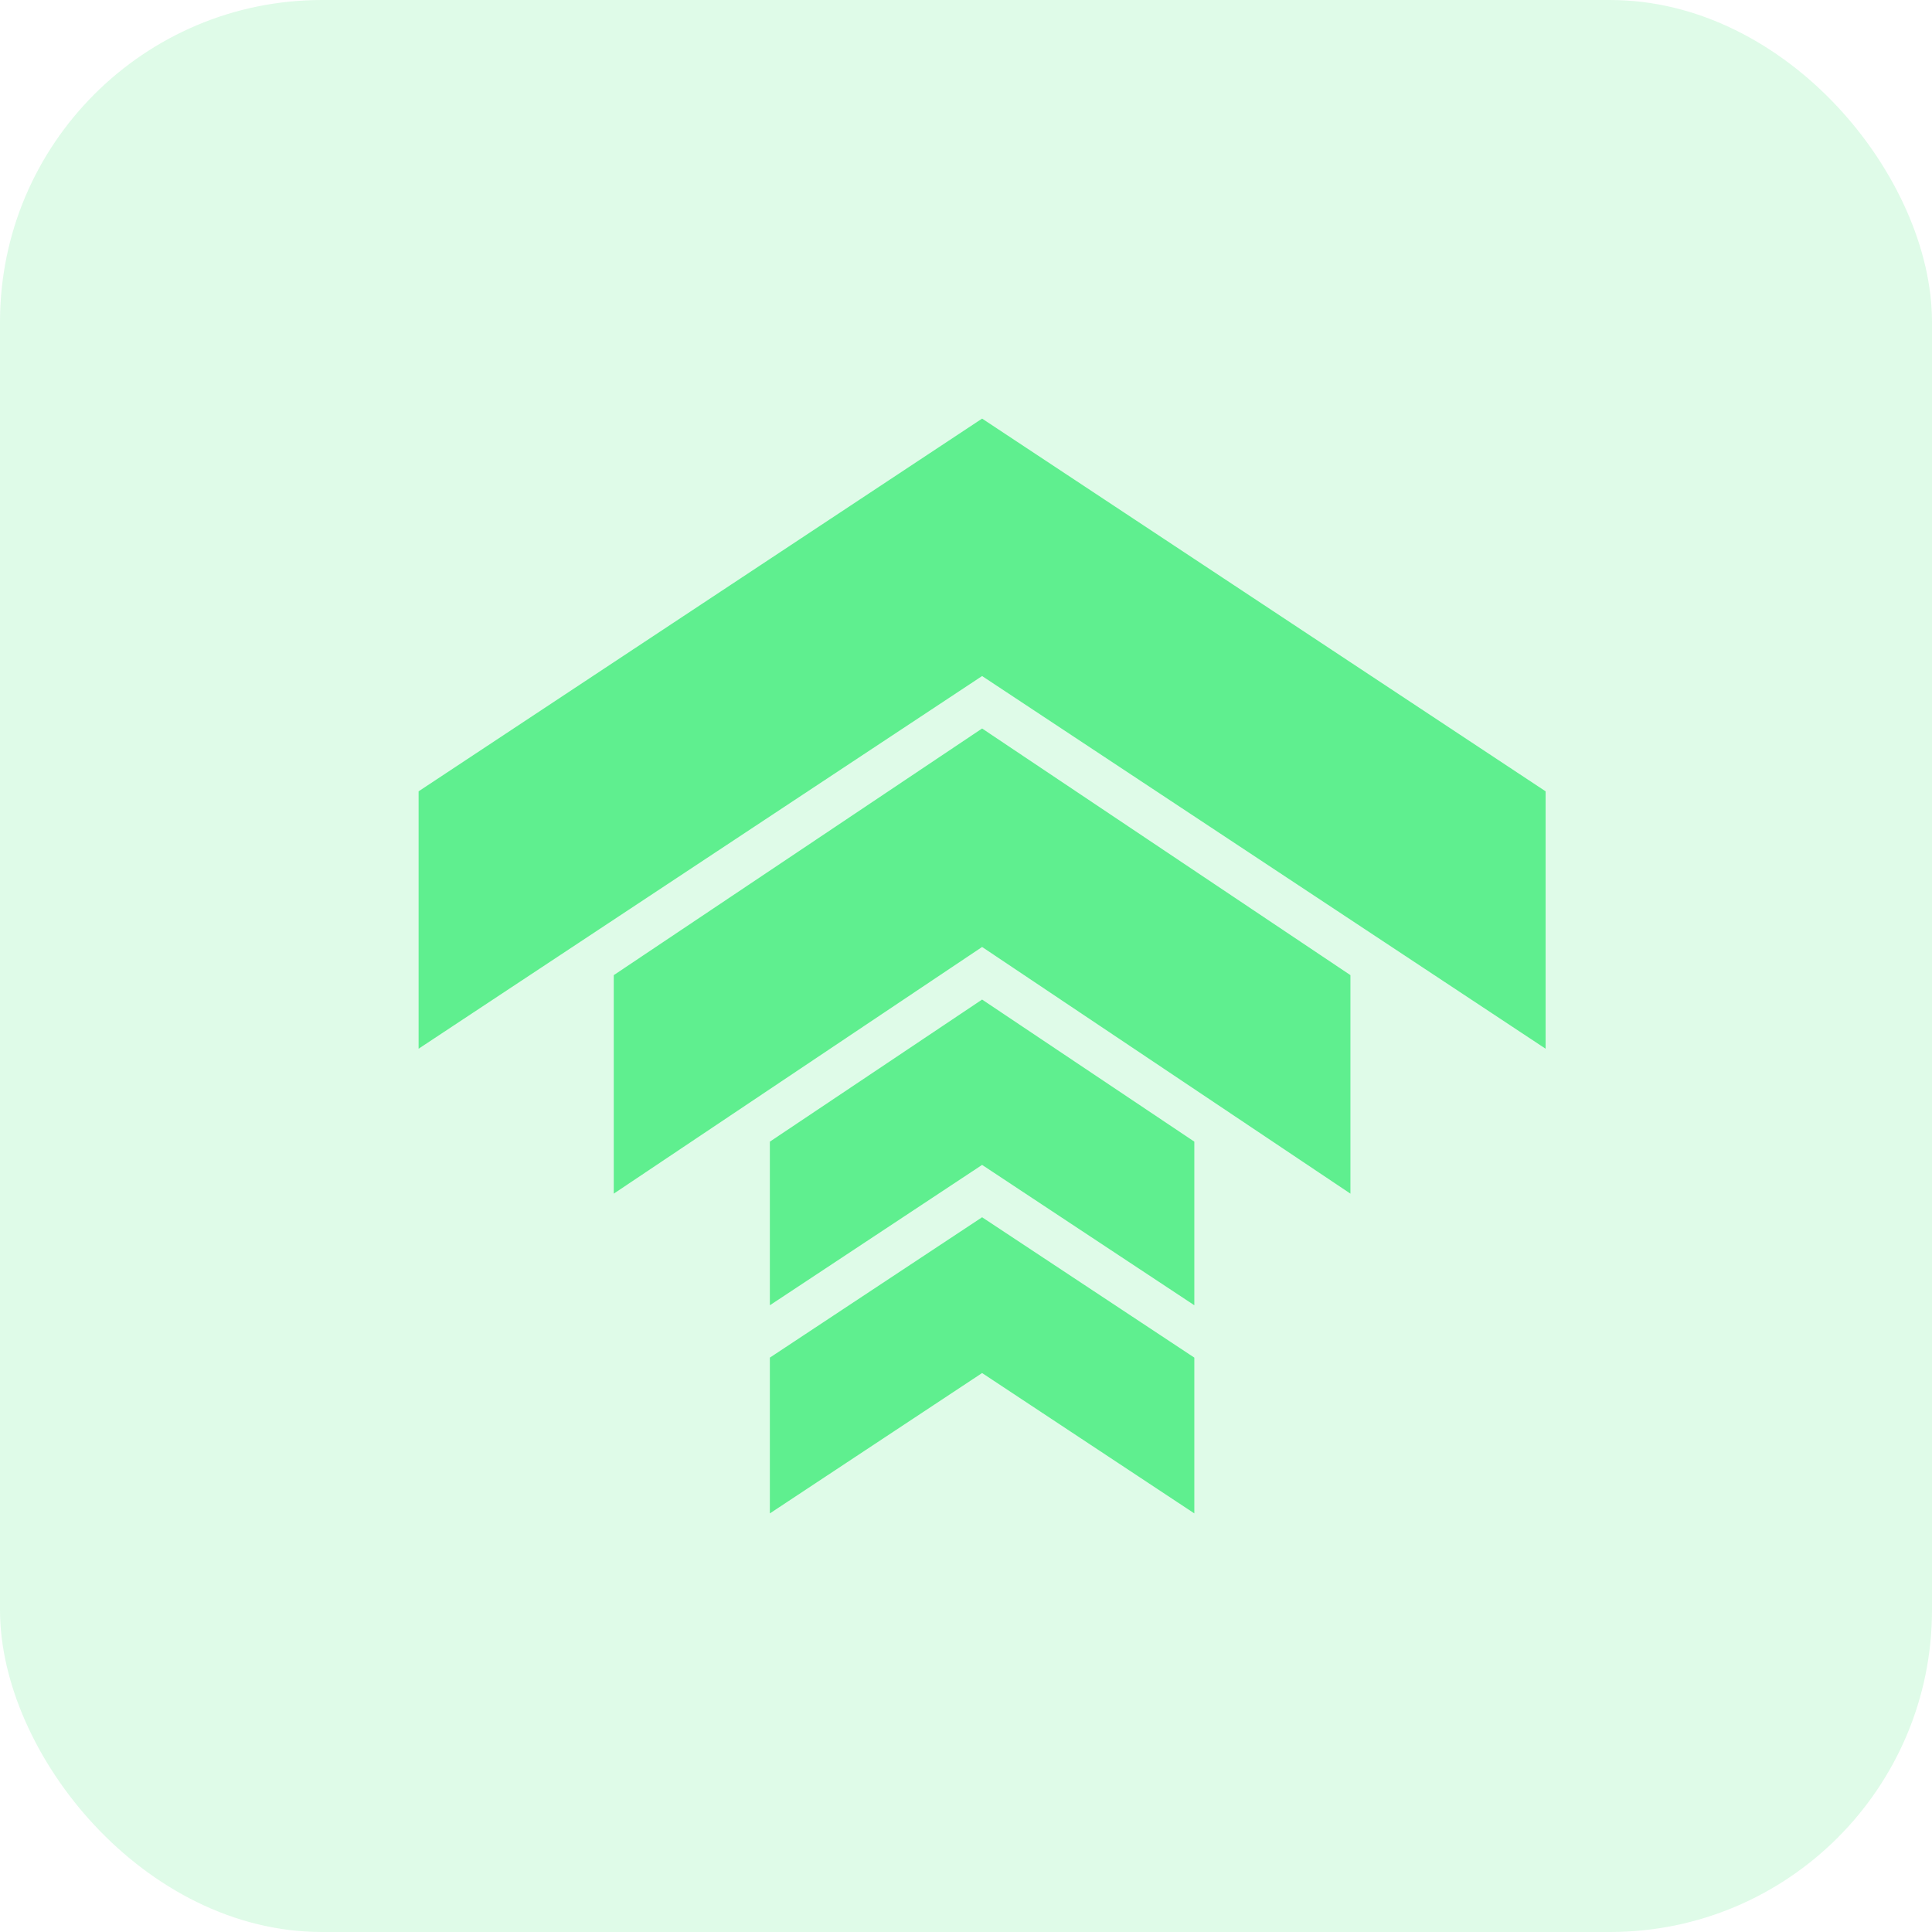<svg width="60" height="60" viewBox="0 0 60 60" fill="none" xmlns="http://www.w3.org/2000/svg">
<rect width="60" height="60" rx="10" fill="#5FEF8F" fill-opacity="0.2"/>
<path d="M30.5 13L13 24.575V32.569L30.5 20.995L48 32.569V24.575L30.5 13ZM30.5 22.624L19.061 30.284V37.07L30.5 29.409L41.939 37.07V30.284L30.5 22.624ZM30.5 31.042L23.909 35.455V40.536L30.5 36.177L37.091 40.536V35.455L30.5 31.042ZM30.5 37.803L23.909 42.162V47L30.5 42.641L37.091 47V42.162L30.5 37.803Z" fill="#5FEF8F"/>
</svg>
